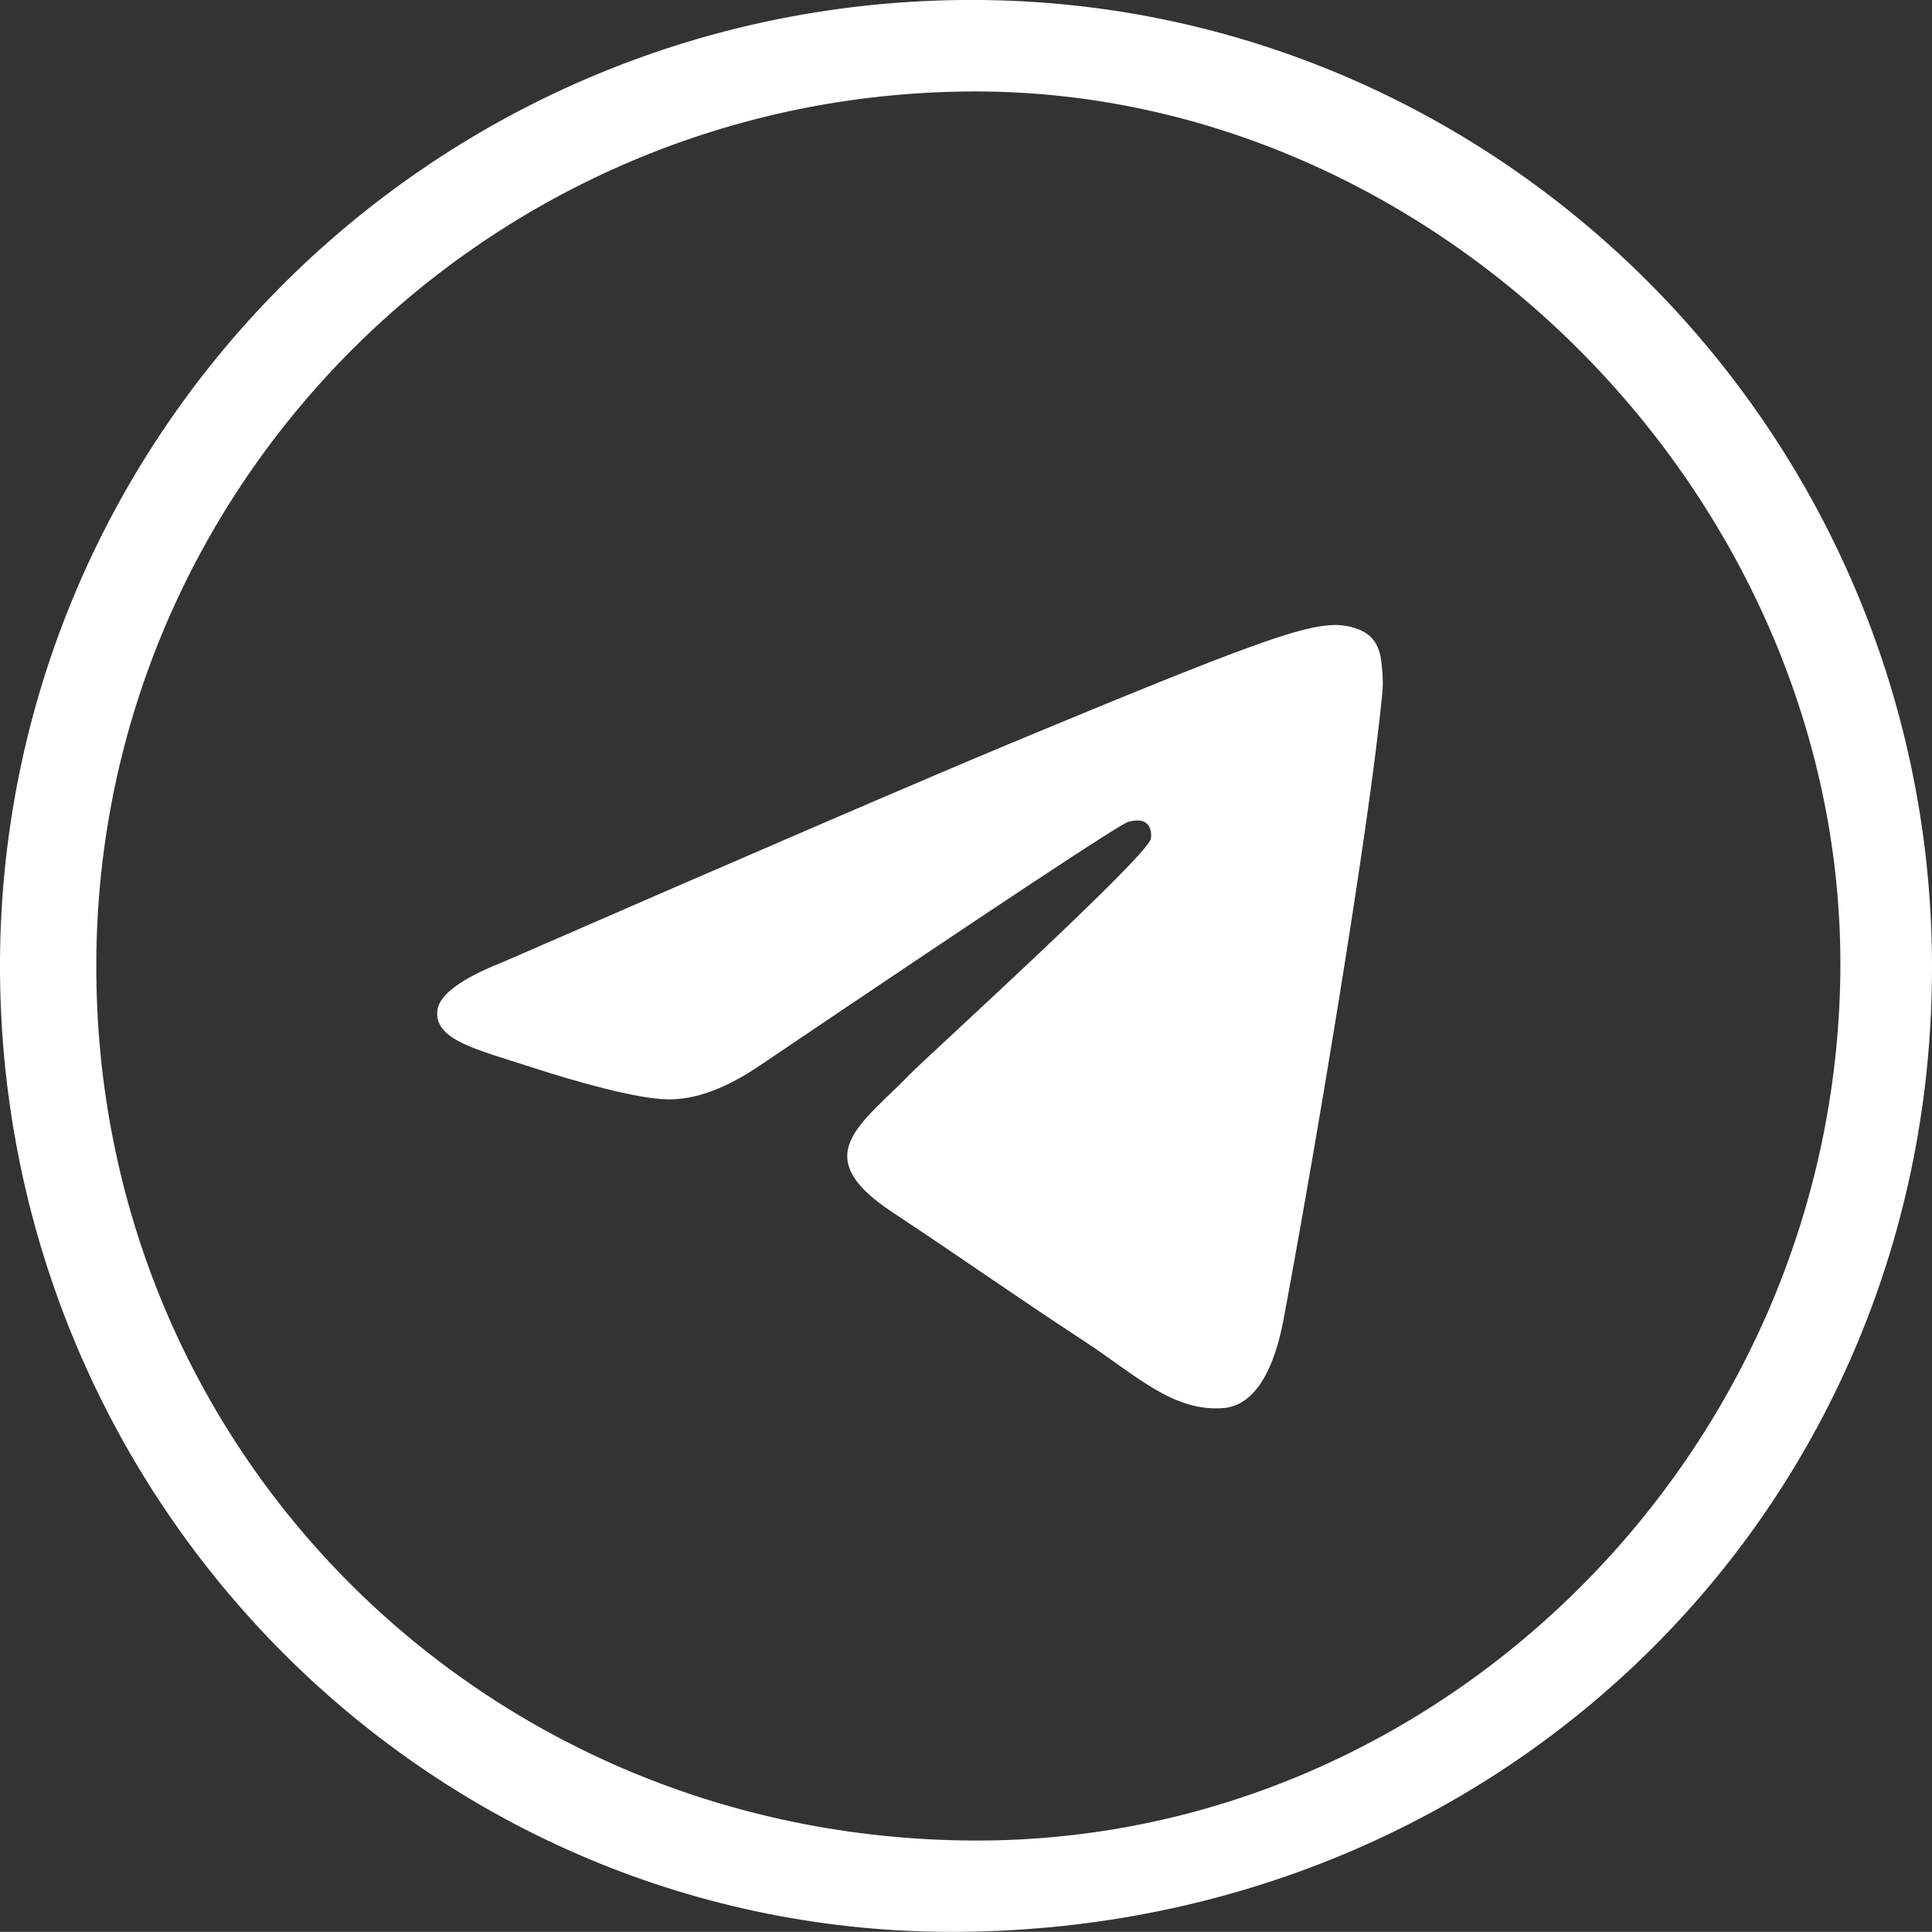 <?xml version="1.0" encoding="UTF-8"?> <!-- Generator: Adobe Illustrator 18.0.0, SVG Export Plug-In . SVG Version: 6.00 Build 0) --> <svg xmlns="http://www.w3.org/2000/svg" xmlns:xlink="http://www.w3.org/1999/xlink" id="Layer_1" x="0px" y="0px" viewBox="191.1 0 1077.3 1077.2" xml:space="preserve"><rect x="191.1" y="0" width="1077.3" height="1077.2" fill="#333333" stroke="none"/> <g> <path fill="#FFFFFF" d="M244.8,537.2c-1,271.5,215.5,487.9,489.1,489.1c262,1.1,480.5-217.8,483.4-484.1 C1220,279,993.8,49.7,732.8,51C463.7,52.3,245.5,269.6,244.8,537.2 M726.4,1077.2C433,1079.7,193,839.7,191.1,542.1 C189.3,245.3,428.9,3,727.4,0c296.2-3,539.6,238.7,541,536.8C1269.7,837.8,1032,1074.7,726.4,1077.2"></path> </g> <path id="Path-3" fill="#FFFFFF" d="M471.2,536.6c141.5-61.7,235.9-102.3,283.1-122c134.8-56.1,162.8-65.8,181.1-66.1 c4-0.1,13,0.9,18.8,5.6c4.9,4,6.3,9.4,6.9,13.1c0.6,3.8,1.5,12.4,0.8,19.1c-7.3,76.8-38.9,263.1-55,349 c-6.8,36.4-20.2,48.6-33.2,49.8c-28.2,2.6-49.6-18.6-76.9-36.5c-42.7-28-66.9-45.4-108.3-72.8c-47.9-31.6-16.9-48.9,10.5-77.3 c7.1-7.4,131.4-120.4,133.8-130.7c0.3-1.3,0.6-6.1-2.3-8.6c-2.8-2.5-7-1.7-10.1-1c-4.3,1-72.5,46.1-204.8,135.4 c-19.4,13.3-36.9,19.8-52.6,19.4c-17.3-0.4-50.7-9.8-75.5-17.9c-30.4-9.9-54.6-15.1-52.5-31.9C436.2,554.6,448.2,545.7,471.2,536.6z "></path> </svg> 